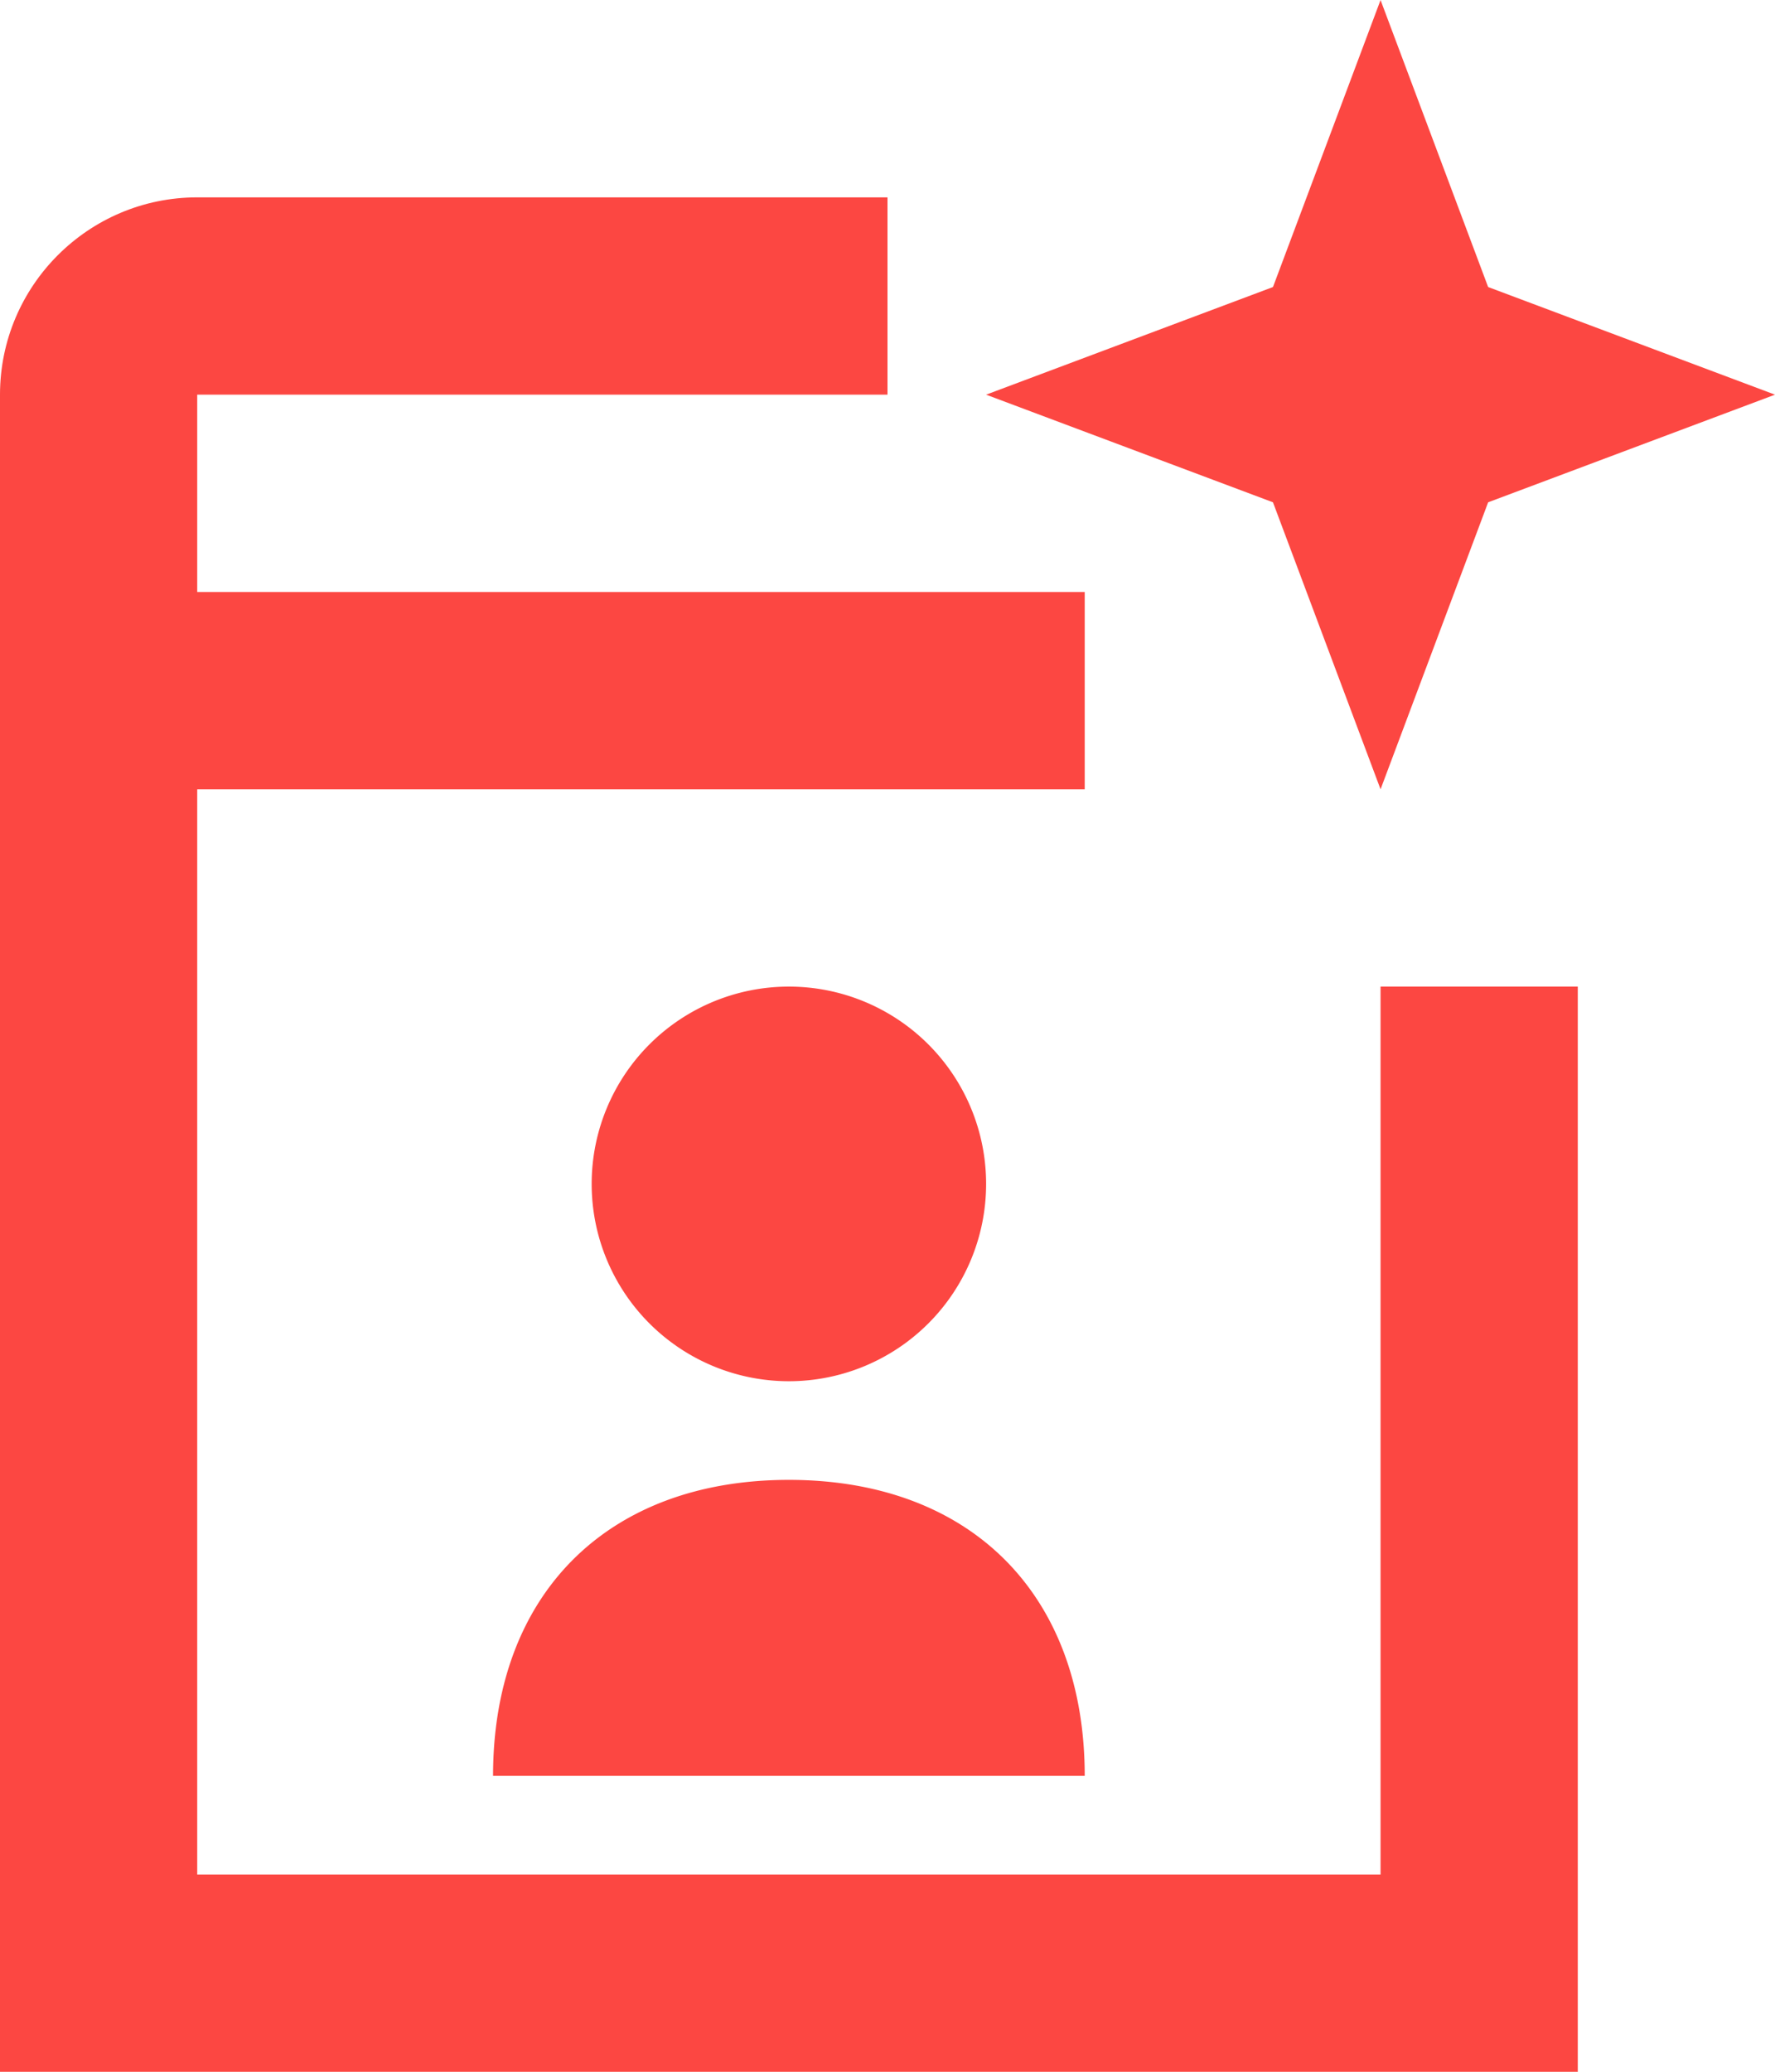 <svg xmlns="http://www.w3.org/2000/svg" width="36" height="42" viewBox="0 0 36 42"><g fill="#FC4742" fill-rule="evenodd"><path d="M28 38.001H4v-22h18v-4H4v-4h14v-4H4c-2.206 0-4 1.792-4 4v34h32v-22h-4v18z"/><path d="M25.818 10.183L28 16.001l2.182-5.818L36 8.001l-5.818-2.182L28 .001l-2.182 5.818L20 8.001zM10 36.001h12c0-3.682-2.318-6-6-6s-6 2.318-6 6m10-12a4 4 0 10-8 0 4 4 0 008 0"/></g></svg>